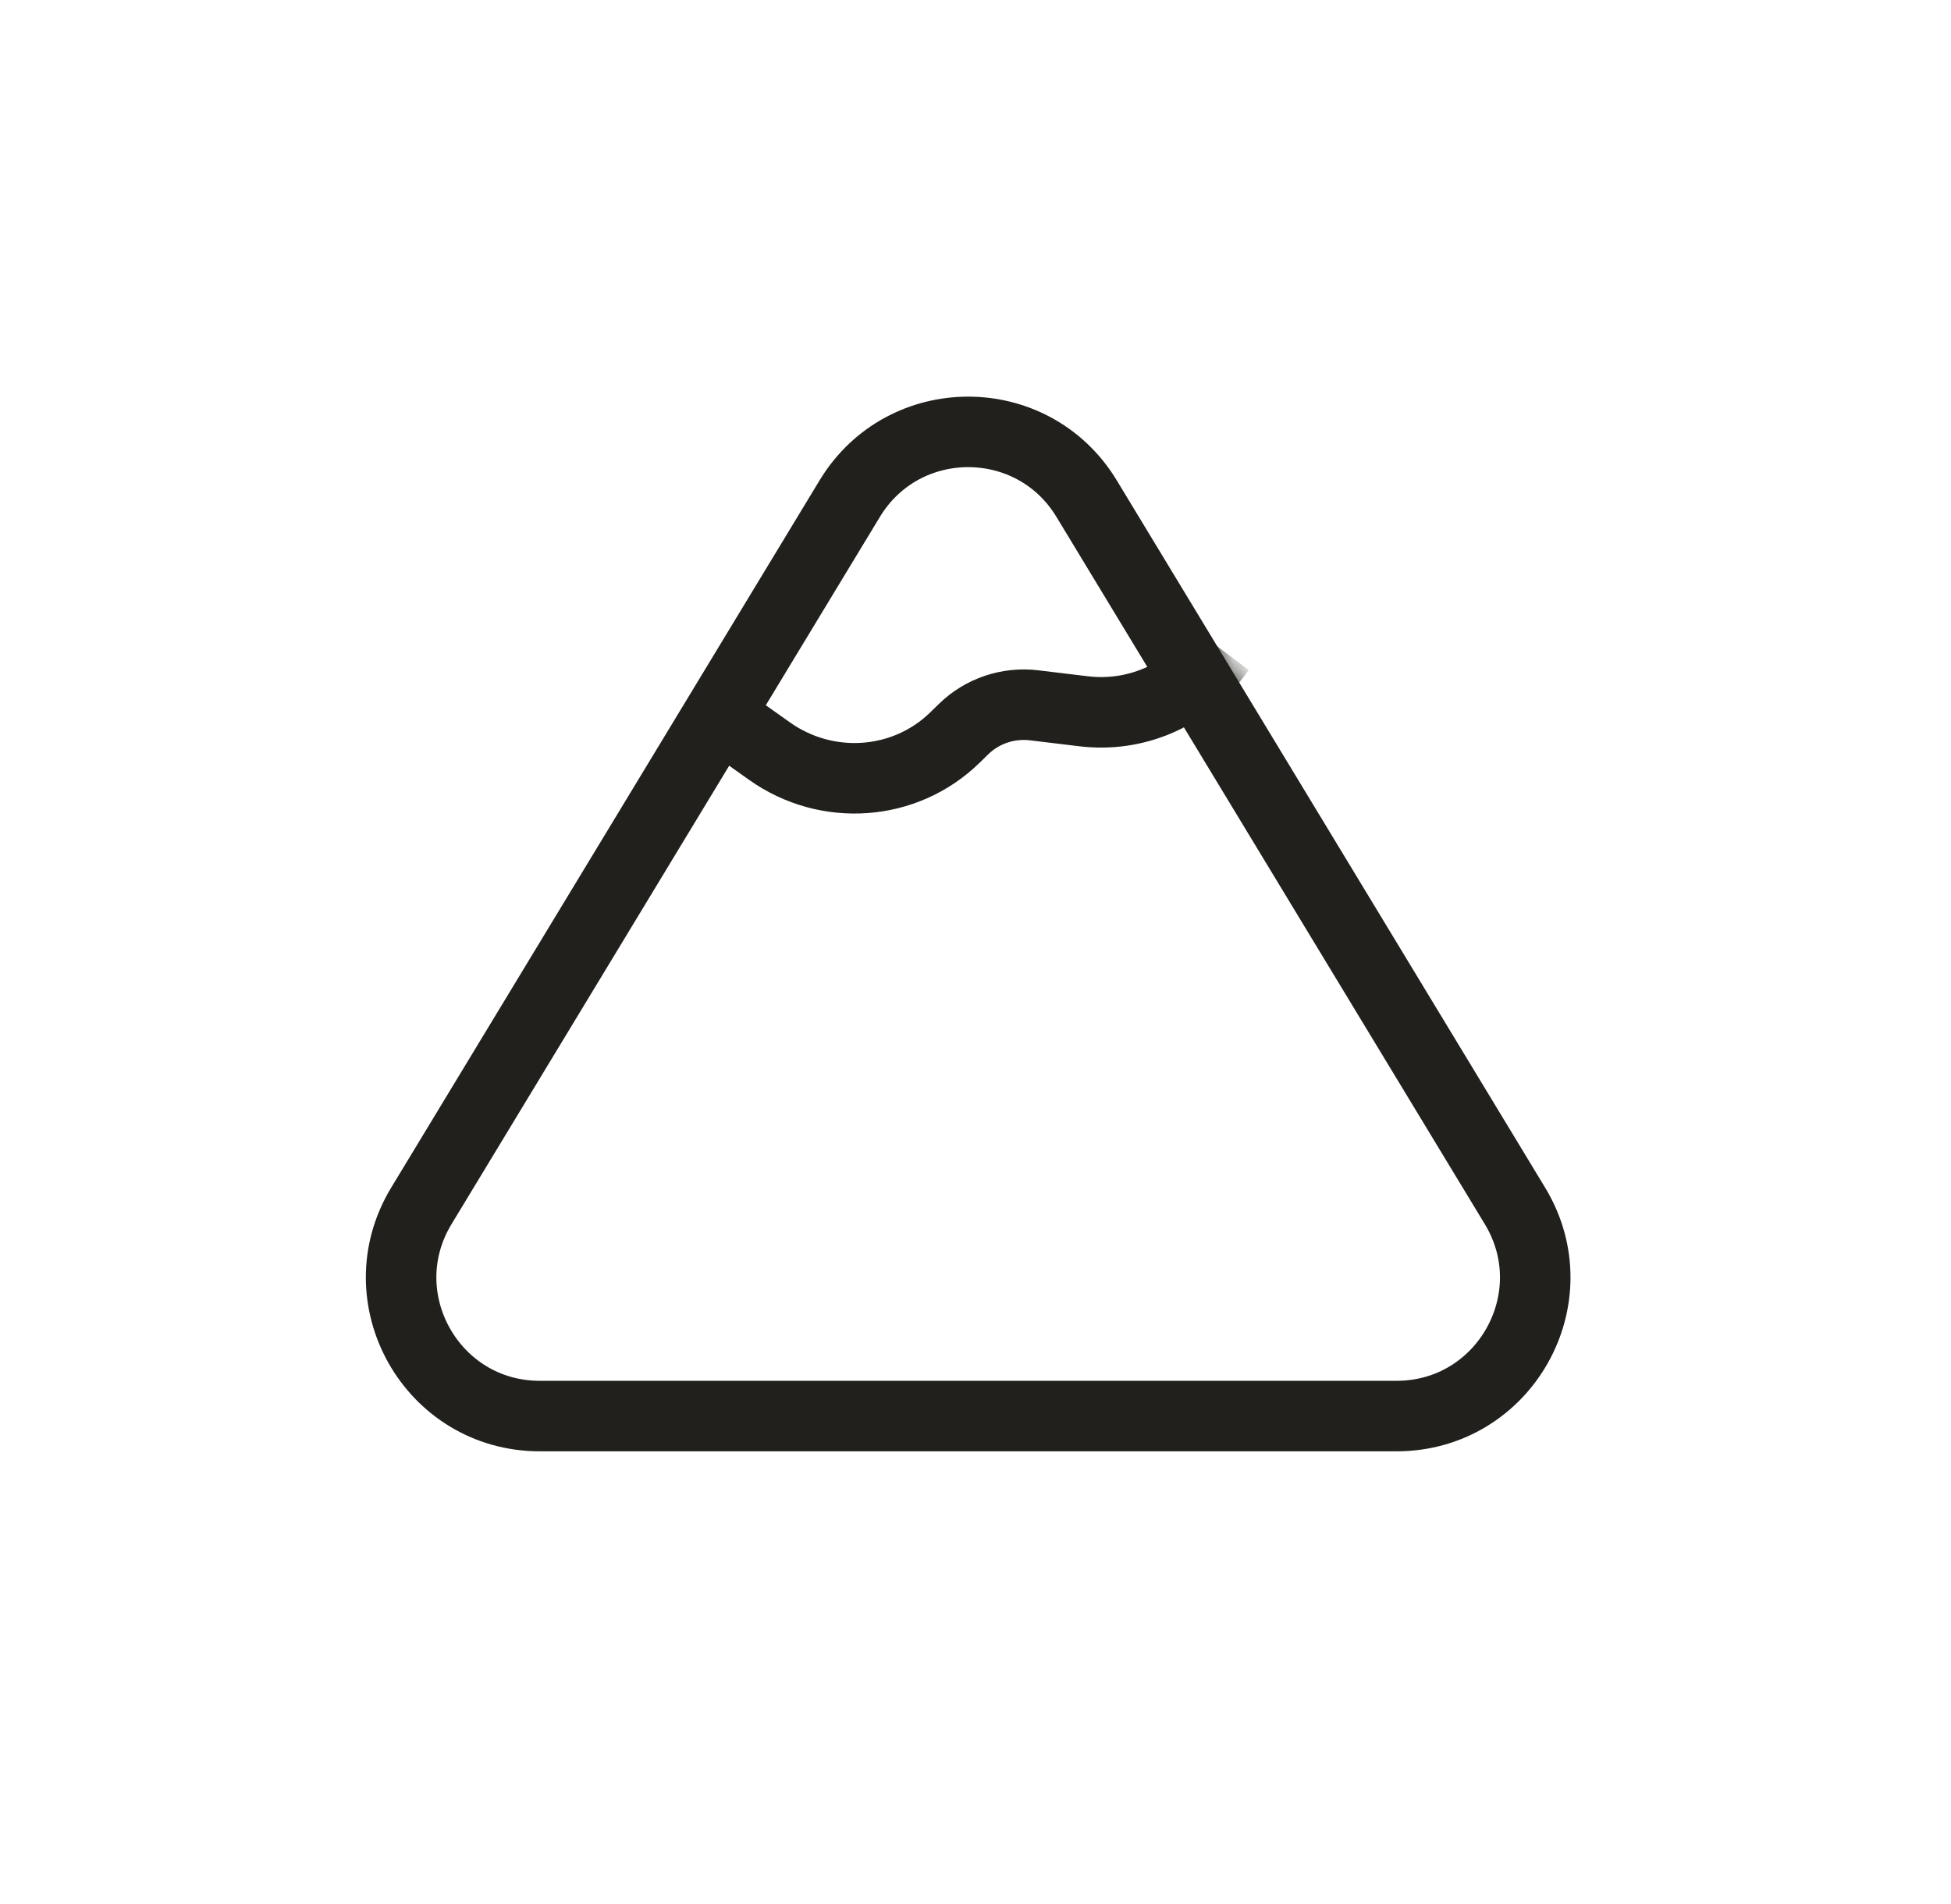 <svg width="83" height="81" viewBox="0 0 83 81" fill="none" xmlns="http://www.w3.org/2000/svg">
<mask id="mask0_2080_2052" style="mask-type:alpha" maskUnits="userSpaceOnUse" x="15" y="16" width="52" height="46">
<path d="M36.15 21.216C38.443 17.431 43.934 17.431 46.226 21.216L64.451 51.309C66.829 55.234 64.002 60.25 59.413 60.25H22.963C18.374 60.25 15.548 55.234 17.925 51.309L36.15 21.216Z" fill="#21201C" stroke="#60B3D7" stroke-width="3"/>
</mask>
<g mask="url(#mask0_2080_2052)">
<path d="M29.649 29.764L32.732 31.954C35.178 33.693 38.501 33.453 40.62 31.385L40.994 31.02C41.786 30.247 42.89 29.875 44 30.009L46.099 30.262C48.27 30.524 50.402 29.626 51.707 27.901L51.931 27.605" stroke="#21201C" stroke-width="3"/>
</g>
<path d="M46.226 21.214L64.451 51.307C66.829 55.233 64.002 60.248 59.413 60.248H22.963C18.374 60.248 15.548 55.233 17.925 51.307L36.15 21.214C38.443 17.429 43.934 17.429 46.226 21.214Z" stroke="#21201C" stroke-width="3"/>
</svg>
